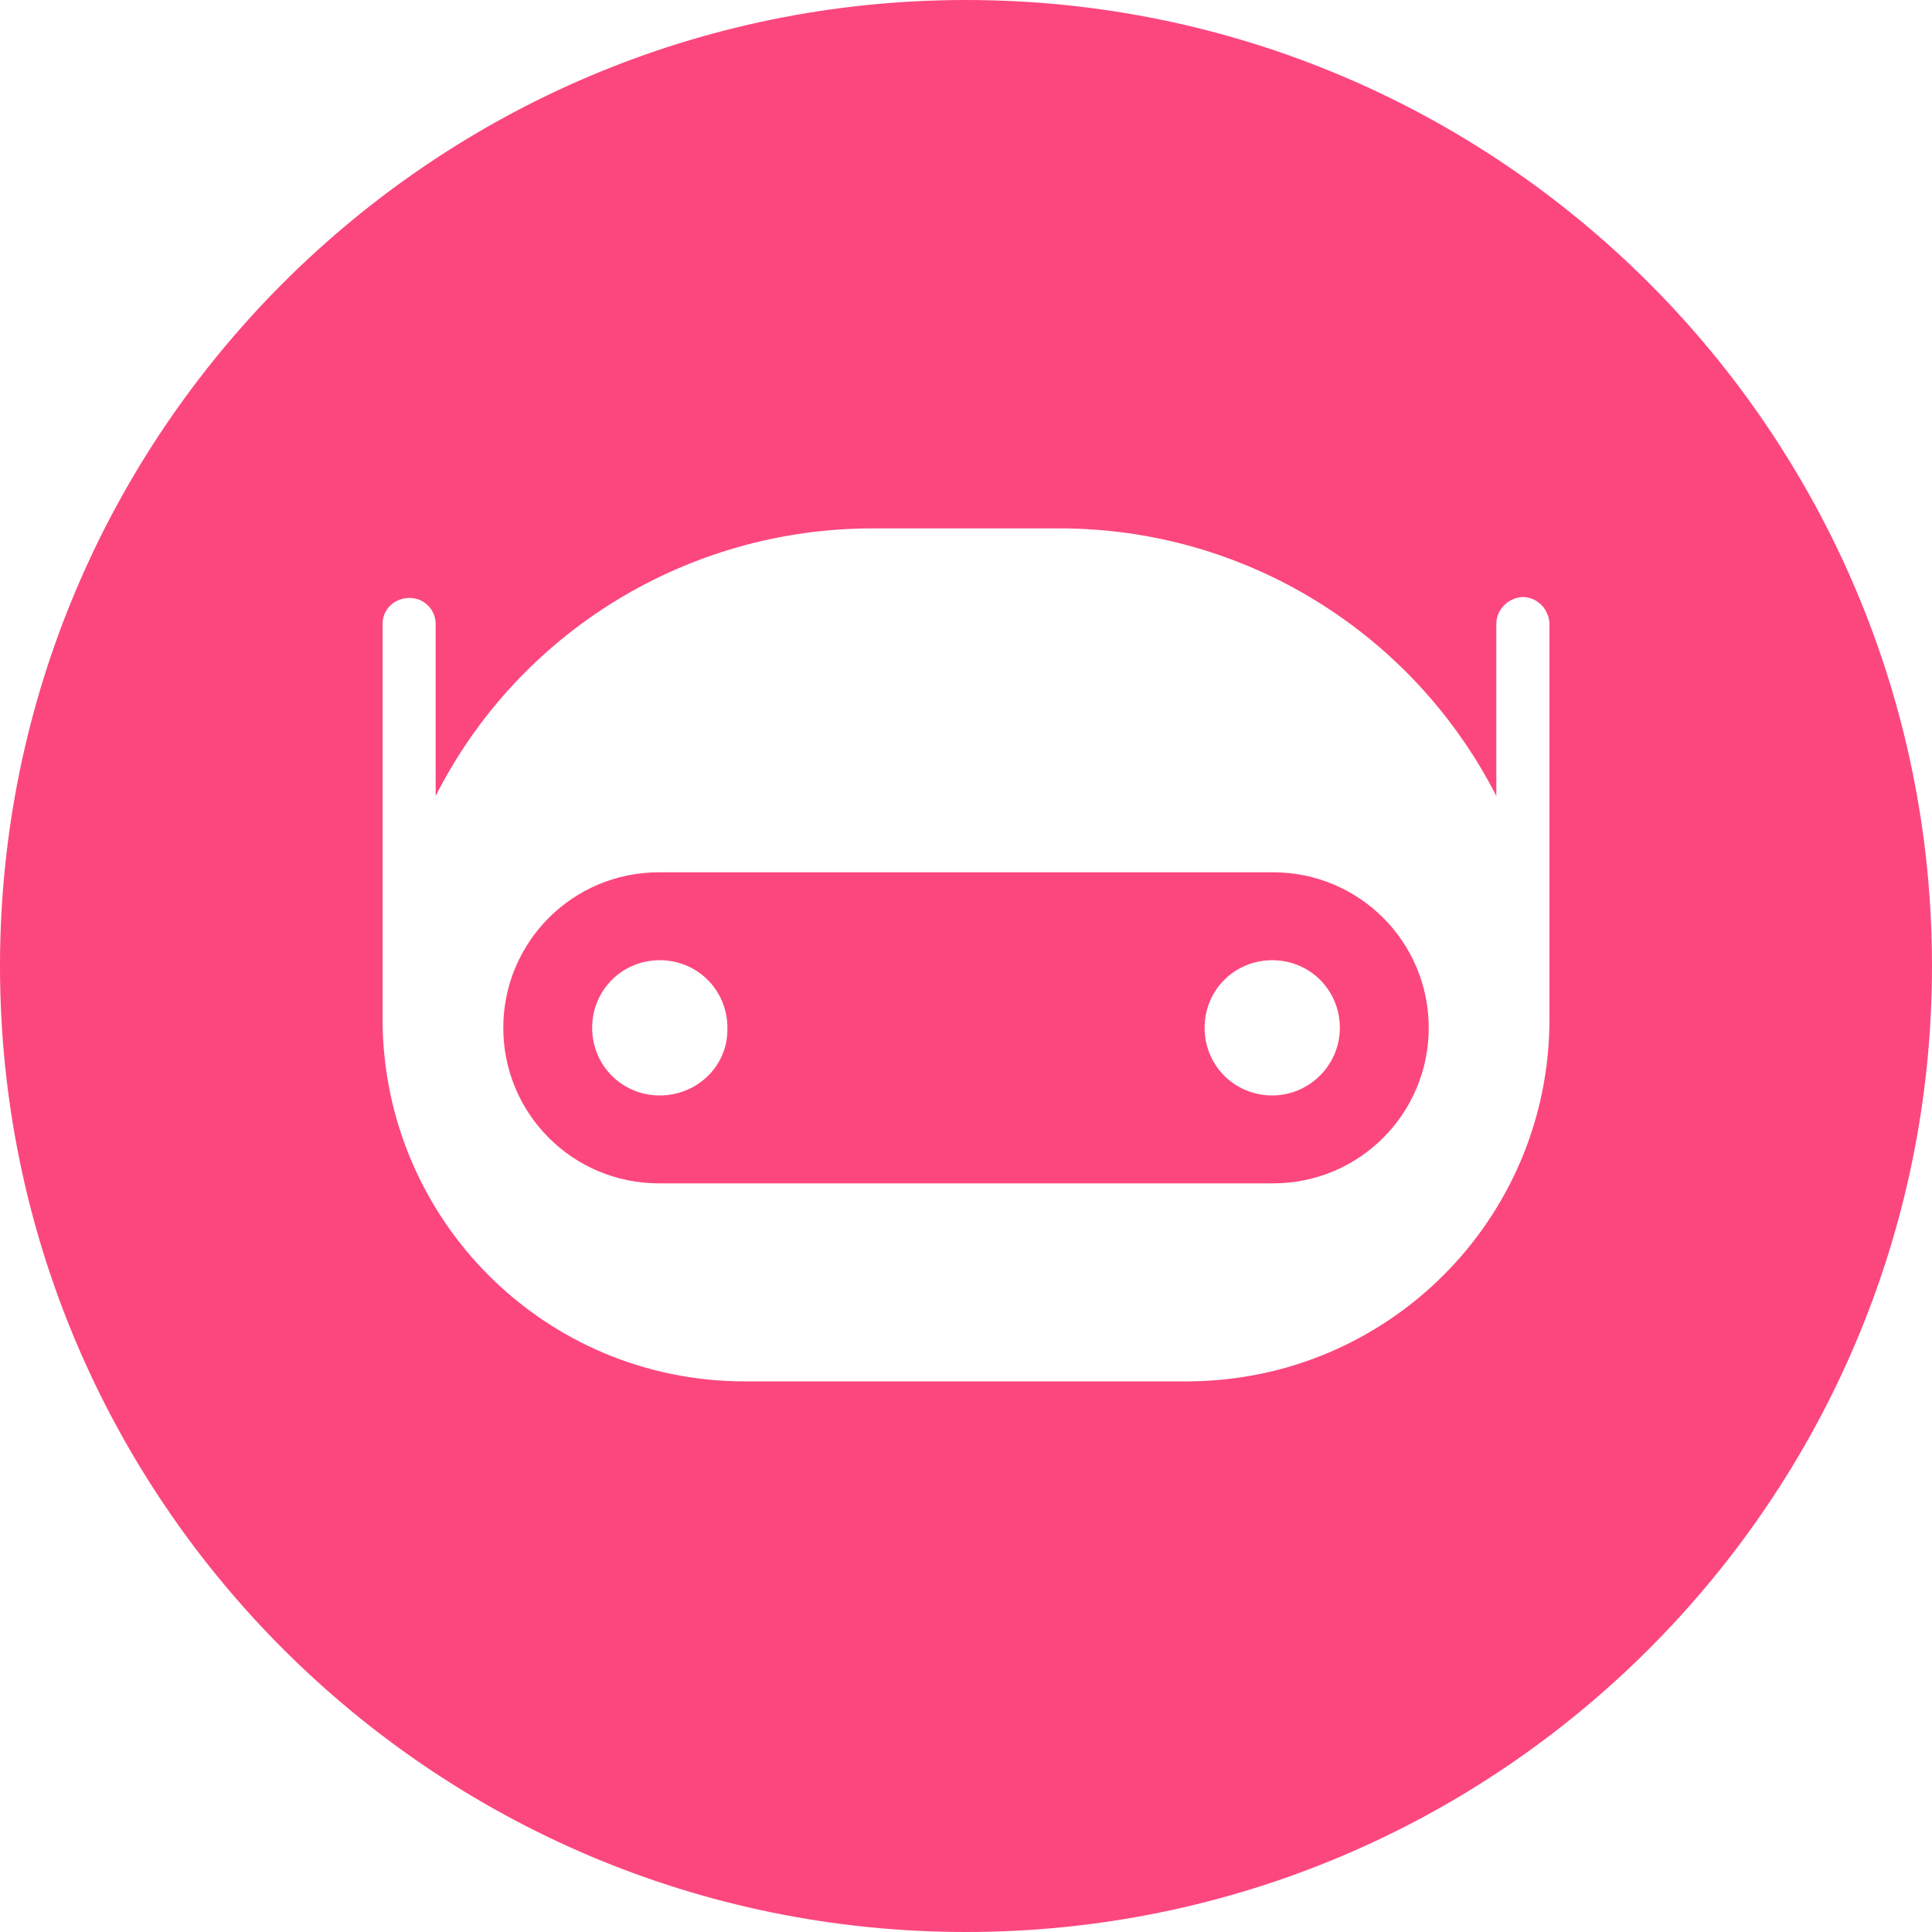<?xml version="1.0" encoding="utf-8"?>
<!-- Generator: Adobe Illustrator 24.3.0, SVG Export Plug-In . SVG Version: 6.00 Build 0)  -->
<svg version="1.1" id="Layer_1" xmlns="http://www.w3.org/2000/svg" xmlns:xlink="http://www.w3.org/1999/xlink" x="0px" y="0px"
	 viewBox="0 0 200 200" style="enable-background:new 0 0 200 200;" xml:space="preserve">
<style type="text/css">
	.st0{fill:#FC477E;}
</style>
<path class="st0" d="M100,0C44.8,0,0,44.8,0,100s44.8,100,100,100s100-44.8,100-100S155.2,0,100,0z M160.4,105.5L160.4,105.5
	c0,20.7-16.7,37.4-37.4,37.5c0,0,0,0-0.1,0H77.1c-20.7,0-37.4-16.7-37.5-37.4c0,0,0,0,0-0.1V64.6c0-1.5,1.2-2.7,2.8-2.7
	c1.5,0,2.7,1.2,2.7,2.7v17.8c8.6-17,26.1-27.7,45.2-27.7h19.4c19.1,0,36.5,10.7,45.2,27.7V64.6c0-1.5,1.2-2.7,2.7-2.8
	c1.5,0,2.7,1.2,2.8,2.7c0,0,0,0,0,0V105.5z"/>
<path class="st0" d="M131.8,90.3H68.2c-8.9,0-16.1,7.2-16.1,16.1l0,0c0,8.9,7.2,16.1,16.1,16.1h0h63.6c8.9,0,16.1-7.2,16.1-16.1v0
	l0,0C147.9,97.5,140.7,90.3,131.8,90.3z M68.3,113.4c-3.9,0-7-3.1-7-7c0-3.9,3.1-7,7-7s7,3.1,7,7c0,0,0,0,0,0
	C75.4,110.3,72.2,113.4,68.3,113.4C68.3,113.4,68.3,113.4,68.3,113.4L68.3,113.4z M131.7,113.4c-3.9,0-7-3.1-7-7s3.1-7,7-7
	c3.9,0,7,3.1,7,7v0C138.7,110.3,135.5,113.4,131.7,113.4C131.7,113.4,131.7,113.4,131.7,113.4L131.7,113.4z"/>
</svg>
